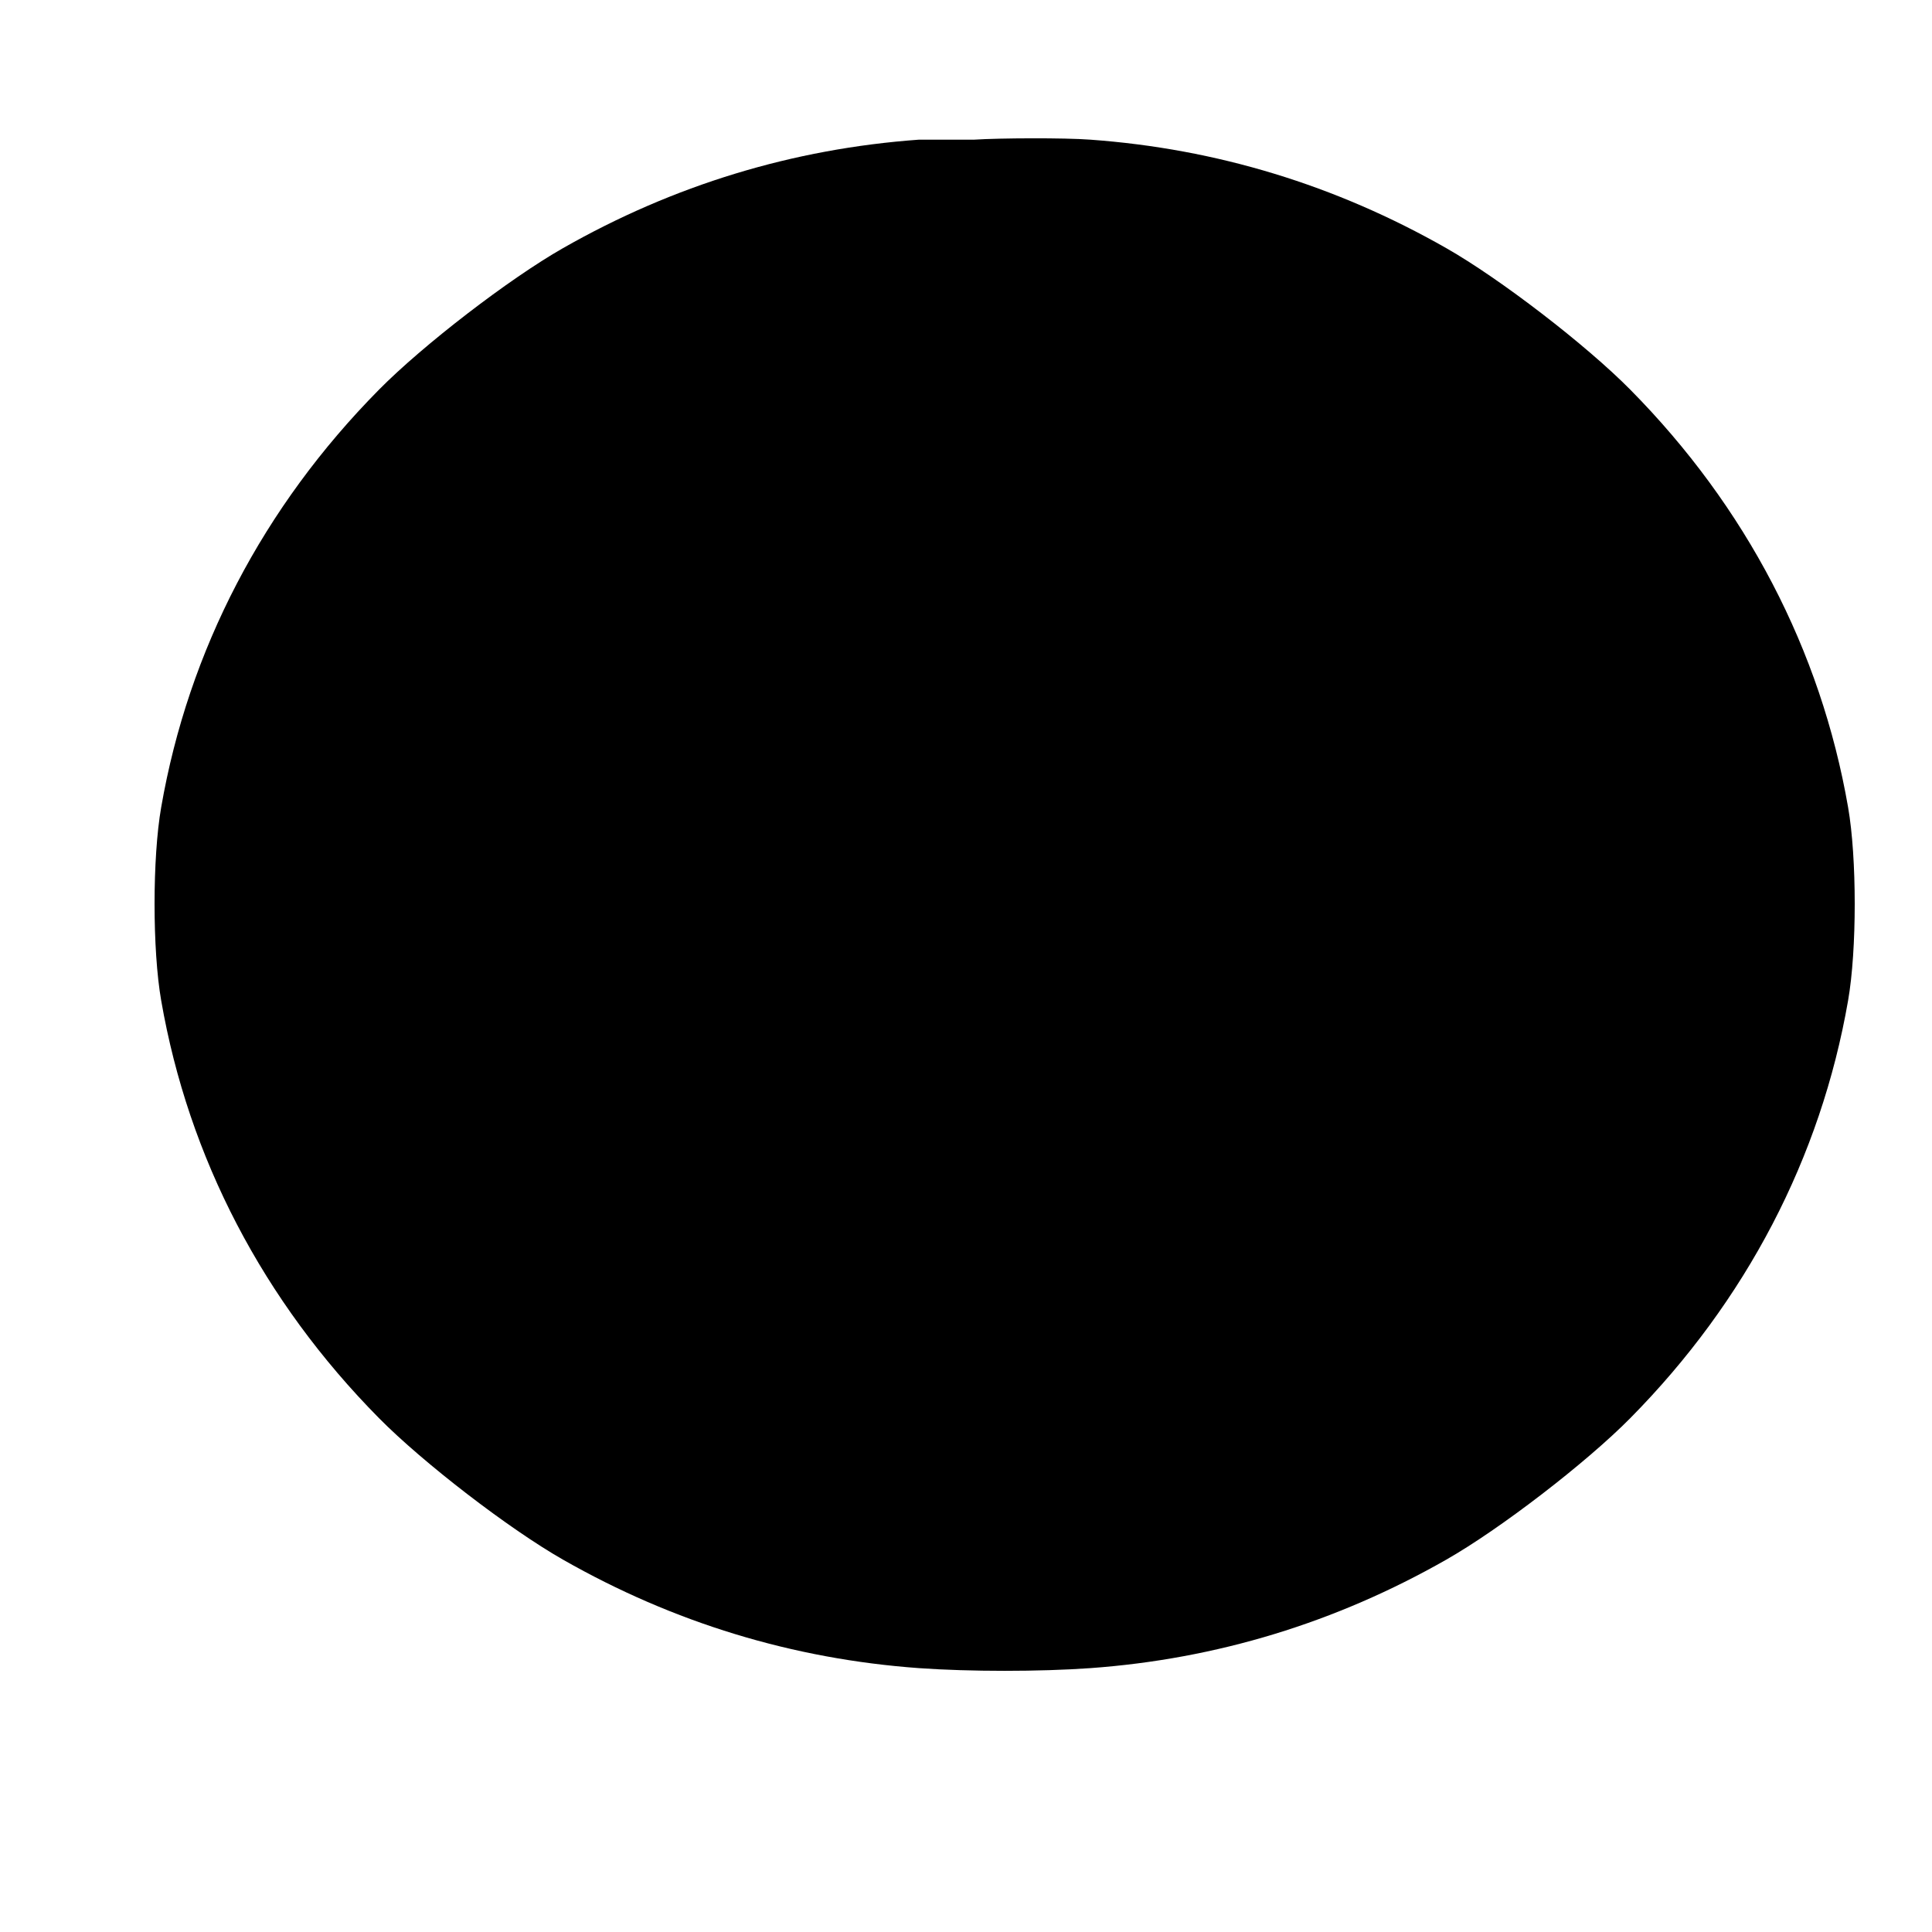<?xml version="1.0" standalone="no"?>
<!DOCTYPE svg PUBLIC "-//W3C//DTD SVG 20010904//EN" "http://www.w3.org/TR/2001/REC-SVG-20010904/DTD/svg10.dtd">
<svg version="1.0" xmlns="http://www.w3.org/2000/svg"
     width="700pt" height="700pt" viewBox="0 0 700 700"
     preserveAspectRatio="xMidYMid meet">
  <g transform="translate(0,700) scale(0.1,-0.1)"
     fill="#000000" stroke="none">
    <!-- Bouclier -->
    <path d="M3330 6494 c-458 -33 -890 -165 -1290 -393 -195 -111 -507 -351 -667
    -513 -419 -424 -690 -943 -789 -1513 -32 -183 -32 -517 0 -700 99 -570 370
    -1089 789 -1513 160 -162 472 -402 667 -513 400 -228 832 -360 1290 -393 183
    -13 437 -13 620 0 458 33 890 165 1290 393 195 111 507 351 667 513 419 424
    690 943 789 1513 32 183 32 517 0 700 -99 570 -370 1089 -789 1513 -160 162
    -472 402 -667 513 -400 228 -832 360 -1290 393 -92 7 -328 6 -420 0z"/>
    <!-- Fiole -->
    <path d="M3200 4800 c-66 -11 -170 -42 -235 -70 -178 -77 -330 -229 -407 -407
    -52 -120 -68 -198 -68 -323 0 -125 16 -203 68 -323 77 -178 229 -330 407 -407
    120 -52 198 -68 323 -68 125 0 203 16 323 68 178 77 330 229 407 407 52 120
    68 198 68 323 0 125 -16 203 -68 323 -77 178 -229 330 -407 407 -120 52 -198
    68 -323 68 -44 0 -88 -4 -88 -8z m220 -400 c66 -11 170 -42 235 -70 65 -28
    119 -70 150 -117 31 -47 45 -103 45 -183 0 -80 -14 -136 -45 -183 -31 -47
    -85 -89 -150 -117 -65 -28 -169 -59 -235 -70 -66 -11 -134 -11 -200 0 -66 11
    -170 42 -235 70 -65 28 -119 70 -150 117 -31 47 -45 103 -45 183 0 80 14 136
    45 183 31 47 85 89 150 117 65 28 169 59 235 70 66 11 134 11 200 0z"/>
    <!-- Bulles -->
    <path d="M3450 4200 c-33 -33 -33 -87 0 -120 33 -33 87 -33 120 0 33 33 33 87
    0 120 -33 33 -87 33 -120 0z"/>
    <path d="M3650 4000 c-33 -33 -33 -87 0 -120 33 -33 87 -33 120 0 33 33 33 87
    0 120 -33 33 -87 33 -120 0z"/>
    <path d="M3250 4000 c-33 -33 -33 -87 0 -120 33 -33 87 -33 120 0 33 33 33 87
    0 120 -33 33 -87 33 -120 0z"/>
  </g>
</svg> 